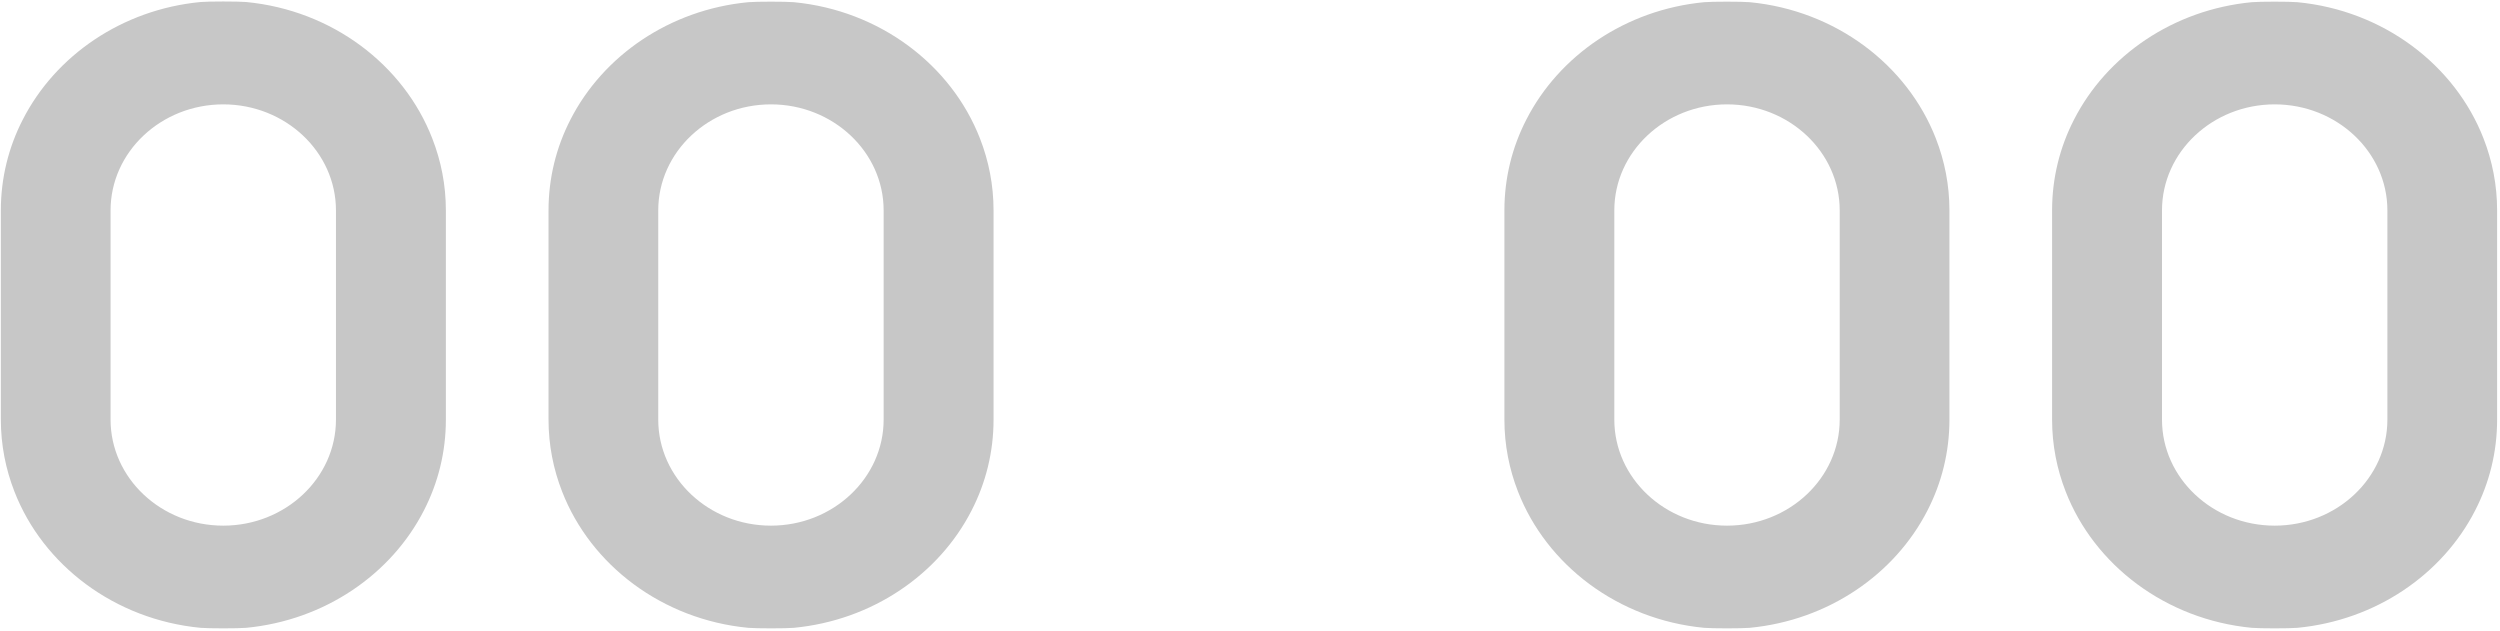 <svg width="670" height="169" viewBox="0 0 670 169" fill="none" xmlns="http://www.w3.org/2000/svg">
<path d="M522.448 56.383C522.448 49.585 521.152 43.114 518.81 37.112C511.134 17.373 491.946 2.791 468.92 0.587C466.827 0.4 458.753 0.4 456.709 0.587C435.677 2.603 417.834 14.888 409.062 32.049C405.274 39.41 403.181 47.662 403.181 56.383V112.461C403.181 119.259 404.477 125.73 406.82 131.731C414.495 151.471 433.683 166.053 456.709 168.257C458.802 168.444 466.876 168.444 468.92 168.257C489.952 166.241 507.795 153.956 516.567 136.795C520.355 129.434 522.448 121.182 522.448 112.461V56.383ZM462.839 140.874C446.193 140.874 432.637 128.121 432.637 112.461V56.383C432.637 40.723 446.193 27.97 462.839 27.97C479.486 27.97 493.042 40.723 493.042 56.383V112.461C493.042 128.121 479.486 140.874 462.839 140.874Z" fill="#C7C7C7"/>
<path d="M669.226 56.383C669.226 49.585 667.93 43.114 665.588 37.112C657.913 17.373 638.724 2.791 615.698 0.587C613.605 0.4 605.531 0.4 603.488 0.587C582.455 2.603 564.613 14.888 555.841 32.049C552.053 39.41 549.96 47.662 549.96 56.383V112.461C549.96 119.259 551.256 125.73 553.598 131.731C561.273 151.471 580.462 166.053 603.488 168.257C605.581 168.444 613.655 168.444 615.698 168.257C636.731 166.241 654.573 153.956 663.345 136.795C667.133 129.434 669.226 121.182 669.226 112.461V56.383ZM609.618 140.874C592.971 140.874 579.415 128.121 579.415 112.461V56.383C579.415 40.723 592.971 27.97 609.618 27.97C626.264 27.97 639.821 40.723 639.821 56.383V112.461C639.821 128.121 626.264 140.874 609.618 140.874Z" fill="#C7C7C7"/>
<path d="M119.493 56.383C119.493 49.585 118.197 43.114 115.855 37.112C108.18 17.326 88.991 2.744 65.965 0.54C63.872 0.353 55.798 0.353 53.755 0.54C32.722 2.556 14.88 14.888 6.108 32.049C2.32 39.41 0.227 47.662 0.227 56.383V112.461C0.227 119.212 1.522 125.73 3.865 131.731C11.54 151.471 30.729 166.053 53.755 168.257C55.848 168.444 63.922 168.444 65.965 168.257C86.998 166.241 104.84 153.956 113.612 136.795C117.4 129.434 119.493 121.182 119.493 112.461V56.383ZM59.835 140.874C43.188 140.874 29.632 128.121 29.632 112.461V56.383C29.632 40.723 43.188 27.97 59.835 27.97C76.481 27.97 90.038 40.723 90.038 56.383V112.461C90.038 128.121 76.481 140.874 59.835 140.874Z" fill="#C7C7C7"/>
<path d="M266.272 56.383C266.272 49.585 264.976 43.114 262.633 37.112C254.958 17.373 235.77 2.791 212.744 0.587C210.65 0.4 202.576 0.4 200.533 0.587C179.501 2.603 161.658 14.888 152.886 32.049C149.098 39.41 147.005 47.662 147.005 56.383V112.461C147.005 119.259 148.301 125.73 150.643 131.731C158.319 151.471 177.507 166.053 200.533 168.257C202.626 168.444 210.7 168.444 212.744 168.257C233.776 166.241 251.619 153.956 260.391 136.795C264.178 129.434 266.272 121.182 266.272 112.461V56.383ZM206.613 140.874C189.967 140.874 176.41 128.121 176.41 112.461V56.383C176.41 40.723 189.967 27.97 206.613 27.97C223.26 27.97 236.816 40.723 236.816 56.383V112.461C236.816 128.121 223.26 140.874 206.613 140.874Z" fill="#C7C7C7"/>
</svg>
